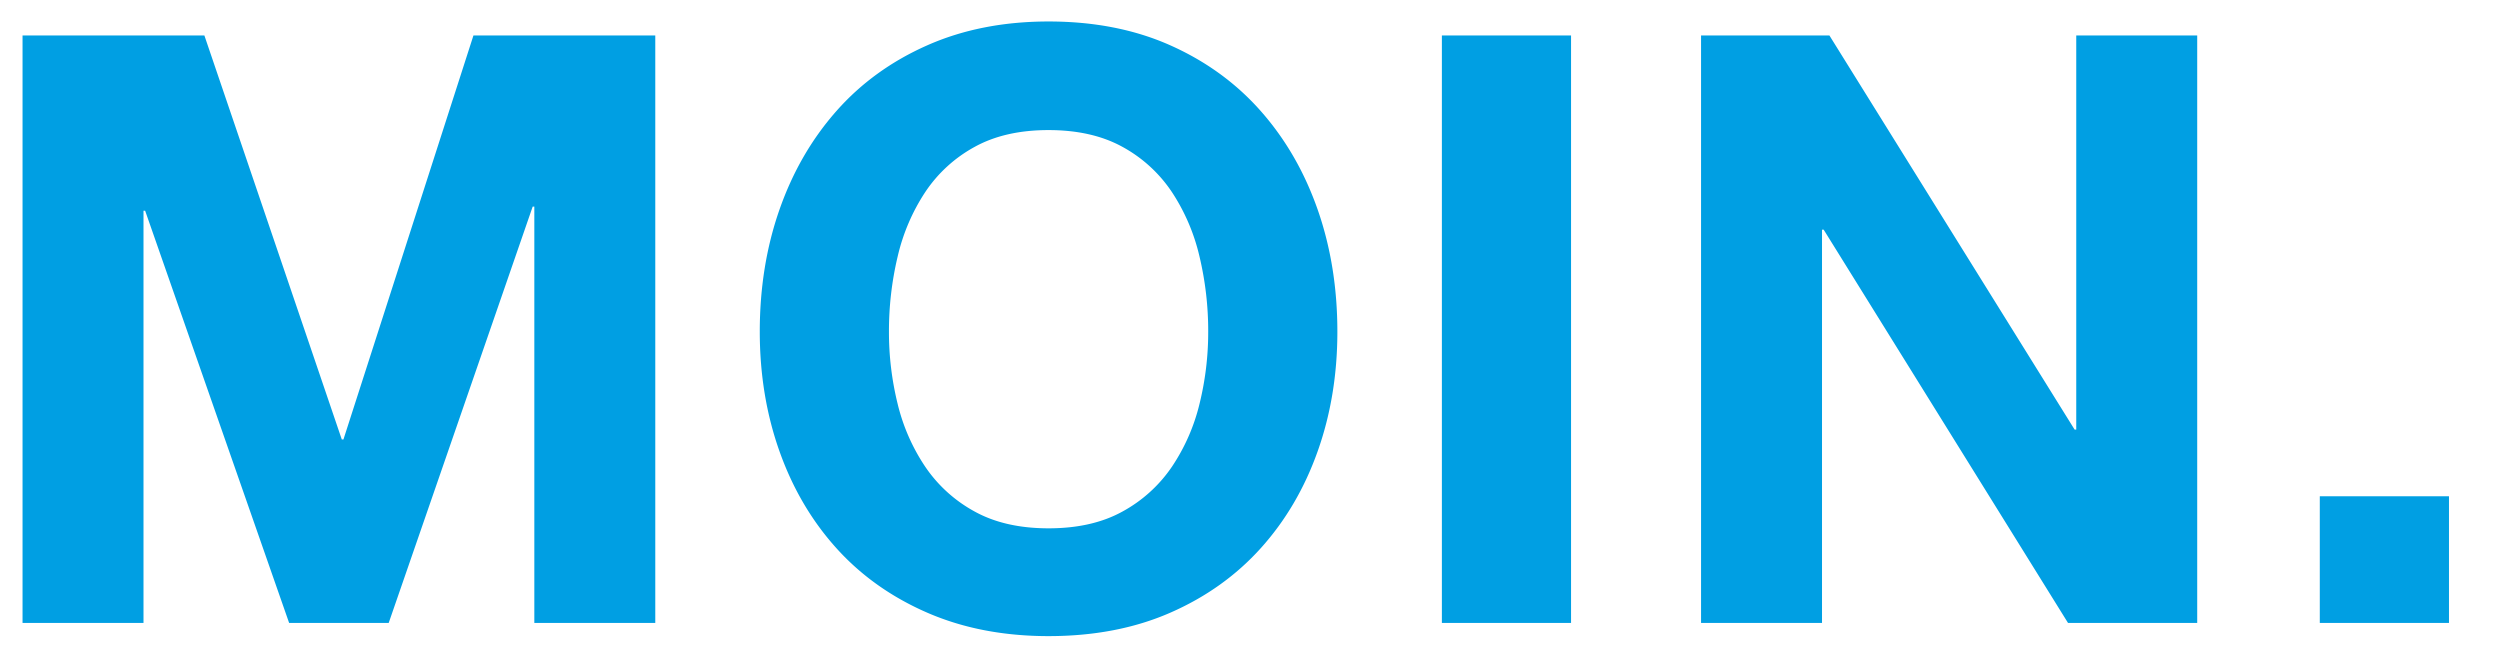 <svg xmlns="http://www.w3.org/2000/svg" width="1899" height="498" viewBox="0 0 1899 498">
  <defs>
    <style>
      .cls-1 {
        fill: #009fe3;
        fill-rule: evenodd;
      }
    </style>
  </defs>
  <path id="MOIN." class="cls-1" d="M155.25,26.942L259.625,333.817h1.25l98.75-306.875H497.75v446.25H405.875V156.942h-1.25L295.25,473.192H219.625L110.25,160.067H109V473.192H17.125V26.942H155.25ZM681.812,306.629a147.528,147.528,0,0,0,20.938,47.813,107.157,107.157,0,0,0,37.5,34.062q23.115,12.817,56.25,12.813T852.75,388.5a107.331,107.331,0,0,0,37.5-34.062,147.74,147.74,0,0,0,20.937-47.813,227.14,227.14,0,0,0,6.563-54.687,244.255,244.255,0,0,0-6.563-56.875A150.731,150.731,0,0,0,890.25,146a106.352,106.352,0,0,0-37.5-34.375q-23.13-12.8-56.25-12.812t-56.25,12.812A106.182,106.182,0,0,0,702.75,146a150.518,150.518,0,0,0-20.938,49.063,244.255,244.255,0,0,0-6.562,56.875A227.14,227.14,0,0,0,681.812,306.629Zm-89.687-147.5q15-42.8,43.125-74.687t69.062-50q40.927-18.12,92.188-18.125,51.87,0,92.5,18.125t68.75,50q28.125,31.875,43.12,74.687t15,92.813q0,48.75-15,90.937t-43.12,73.438q-28.125,31.26-68.75,49.062t-92.5,17.813q-51.255,0-92.188-17.813T635.25,416.317q-28.125-31.245-43.125-73.438t-15-90.937Q577.125,201.947,592.125,159.129ZM1193.37,26.942v446.25h-98.12V26.942h98.12Zm196.25,0,186.25,299.375h1.25V26.942H1669v446.25h-98.13l-185.62-298.75H1384v298.75h-91.88V26.942h97.5Zm470.63,350v96.25h-98.13v-96.25h98.13Z"/>
</svg>
